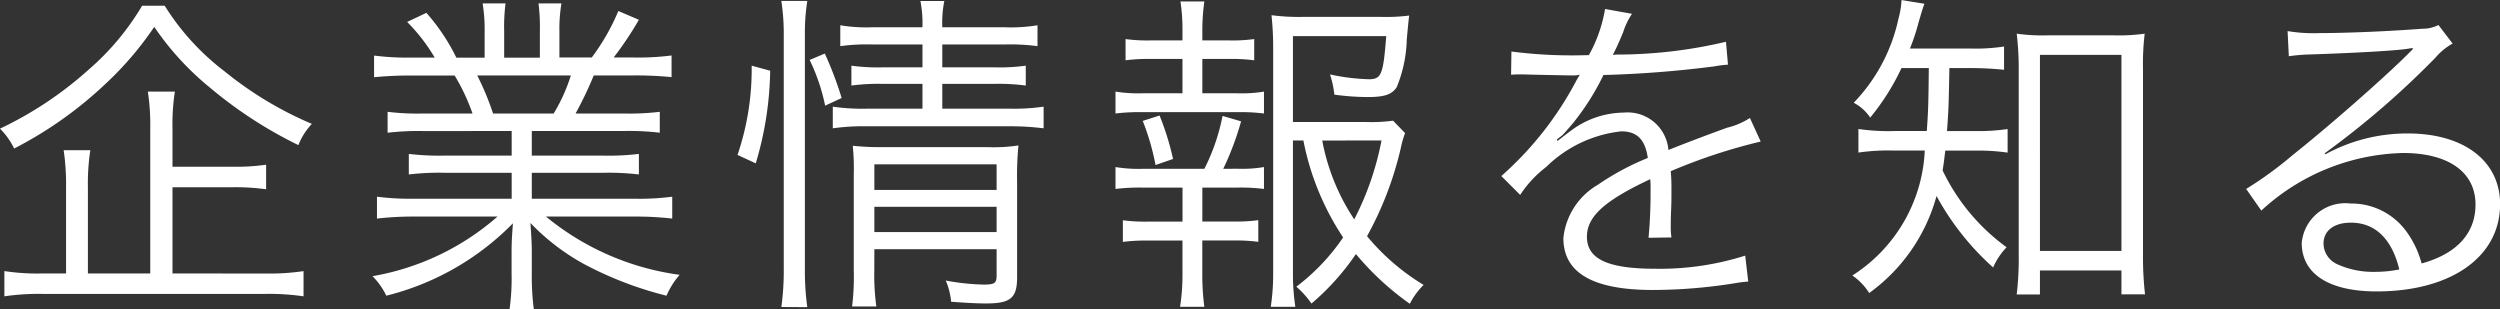 <svg xmlns="http://www.w3.org/2000/svg" width="103.922" height="12.852" viewBox="0 0 103.922 12.852">
    <rect x="0" y="0" width="103.922" height="12.852" fill="#333333" stroke="none"/>
    <path id="パス_10849" data-name="パス 10849" d="M7.8-.35V-3.934h2.464a9.244,9.244,0,0,1,1.428.084V-4.872a8.643,8.643,0,0,1-1.428.084H7.8V-6.4A8.766,8.766,0,0,1,7.9-7.91H6.776a9.165,9.165,0,0,1,.1,1.526V-.35H4.284V-3.92a9.311,9.311,0,0,1,.1-1.554H3.276a9.764,9.764,0,0,1,.1,1.554V-.35H2.38a8.955,8.955,0,0,1-1.568-.1V.6A9.723,9.723,0,0,1,2.422.5h9.226a9.759,9.759,0,0,1,1.6.1V-.448a9.647,9.647,0,0,1-1.6.1ZM6.538-11.48A10.768,10.768,0,0,1,4.312-8.82,15.341,15.341,0,0,1,.63-6.37a3.015,3.015,0,0,1,.588.826A16.417,16.417,0,0,0,5-8.218,13.7,13.7,0,0,0,7.042-10.6a11.855,11.855,0,0,0,2.31,2.52,17.88,17.88,0,0,0,3.682,2.394,2.693,2.693,0,0,1,.56-.882A15.062,15.062,0,0,1,9.968-8.75a10.228,10.228,0,0,1-2.492-2.73ZM21.9-6.272V-5.25H19.124a10.668,10.668,0,0,1-1.5-.07v.854a10.668,10.668,0,0,1,1.5-.07H21.9v1.078H17.878A10.682,10.682,0,0,1,16.3-3.542v.91a13.164,13.164,0,0,1,1.582-.084h3.43A10.616,10.616,0,0,1,16.114-.238a2.917,2.917,0,0,1,.574.812,11.131,11.131,0,0,0,5.264-3.01c-.042.546-.056.854-.056,1.176v.924a9.25,9.25,0,0,1-.084,1.47H22.82a10.6,10.6,0,0,1-.084-1.456V-1.26c0-.308-.014-.56-.056-1.19A9.171,9.171,0,0,0,24.906-.742,15.009,15.009,0,0,0,28.336.574a3.254,3.254,0,0,1,.546-.868,11.064,11.064,0,0,1-5.558-2.422h3.668a13.33,13.33,0,0,1,1.582.084v-.91a10.515,10.515,0,0,1-1.6.084H22.736V-4.536h2.94a10.89,10.89,0,0,1,1.512.07V-5.32a10.526,10.526,0,0,1-1.512.07h-2.94V-6.272h3.808a11.014,11.014,0,0,1,1.512.07V-7.07A10.526,10.526,0,0,1,26.544-7H24.556a15.948,15.948,0,0,0,.756-1.582h1.652a14.931,14.931,0,0,1,1.582.07v-.9a10.857,10.857,0,0,1-1.568.084h-.84a13.919,13.919,0,0,0,1.05-1.568l-.854-.364a9,9,0,0,1-1.106,1.932H23.884V-10.4a6.551,6.551,0,0,1,.084-1.176h-.952a8.136,8.136,0,0,1,.056,1.162v1.092H21.588v-1.092a7.889,7.889,0,0,1,.056-1.162h-.952a6.77,6.77,0,0,1,.084,1.176v1.078H19.6a8.314,8.314,0,0,0-1.246-1.862l-.8.378A7.348,7.348,0,0,1,18.7-9.324h-.966a10.9,10.9,0,0,1-1.554-.084v.9a14.931,14.931,0,0,1,1.582-.07H19.53A8.439,8.439,0,0,1,20.272-7h-2.03a10.19,10.19,0,0,1-1.5-.07V-6.2a10.914,10.914,0,0,1,1.5-.07ZM21.126-7a11.508,11.508,0,0,0-.658-1.582H24.36A7.188,7.188,0,0,1,23.646-7Zm17.85-2.87v.952H37.31a8.026,8.026,0,0,1-1.288-.07v.826a8.377,8.377,0,0,1,1.274-.07h1.68V-7.2h-2.3a8.76,8.76,0,0,1-1.428-.084v.9a9.121,9.121,0,0,1,1.428-.084h5.95a10.843,10.843,0,0,1,1.386.084v-.9A8.642,8.642,0,0,1,42.63-7.2H39.8V-8.232h2.17a8.437,8.437,0,0,1,1.3.07v-.826a7.921,7.921,0,0,1-1.288.07H39.8V-9.87h2.6a8.791,8.791,0,0,1,1.358.07v-.868a6.841,6.841,0,0,1-1.372.084H39.8a4.65,4.65,0,0,1,.084-1.092h-.994a4.721,4.721,0,0,1,.084,1.092H36.89a6.538,6.538,0,0,1-1.33-.084V-9.8a8.094,8.094,0,0,1,1.316-.07Zm-2,8.512h5.082V-.266c0,.322-.084.378-.546.378a9.672,9.672,0,0,1-1.568-.168,2.915,2.915,0,0,1,.224.882c.6.042,1.05.07,1.428.07C42.644.9,42.91.672,42.91-.2V-4.172a12.738,12.738,0,0,1,.056-1.5,6.928,6.928,0,0,1-1.288.07h-4.3a11.259,11.259,0,0,1-1.3-.056,9.435,9.435,0,0,1,.042,1.218V-.49a9.942,9.942,0,0,1-.07,1.512h1.008A9.616,9.616,0,0,1,36.974-.49Zm0-.714v-1.05h5.082v1.05Zm0-1.75V-4.886h5.082v1.064ZM32.046-4.928a14.057,14.057,0,0,0,.6-3.85l-.77-.21a11.053,11.053,0,0,1-.588,3.71ZM34.188,1.05a10.963,10.963,0,0,1-.1-1.6v-9.716a8.735,8.735,0,0,1,.1-1.414H33.11a9.093,9.093,0,0,1,.1,1.414v9.7a11.165,11.165,0,0,1-.1,1.61Zm1.428-8.694a14.818,14.818,0,0,0-.7-1.848l-.63.266a8.019,8.019,0,0,1,.644,1.9ZM54.81-5.88a11.088,11.088,0,0,0,1.652,4.032A8.6,8.6,0,0,1,54.516.2a3.655,3.655,0,0,1,.63.7,10.211,10.211,0,0,0,1.848-2.058A11.62,11.62,0,0,0,59.234.91a3.048,3.048,0,0,1,.574-.784A9.3,9.3,0,0,1,57.456-1.9a14.091,14.091,0,0,0,1.414-3.71,3.86,3.86,0,0,1,.168-.574l-.5-.518a6.577,6.577,0,0,1-1.12.056H54.376v-3.57h3.878c-.126,1.61-.2,1.792-.728,1.792a8.72,8.72,0,0,1-1.61-.2,4.07,4.07,0,0,1,.182.84,10.483,10.483,0,0,0,1.372.1c.714,0,1.008-.1,1.218-.406a5.575,5.575,0,0,0,.42-1.988c.07-.756.07-.756.1-.994a7.627,7.627,0,0,1-1.176.056H54.8a8.862,8.862,0,0,1-1.316-.07,12.252,12.252,0,0,1,.07,1.316V-.364a9.033,9.033,0,0,1-.1,1.4h1.022a9.158,9.158,0,0,1-.1-1.4V-5.88Zm3.248,0A12.065,12.065,0,0,1,56.924-2.6a8.828,8.828,0,0,1-1.33-3.276ZM50.61-7.84V-9.268h1.12a7.313,7.313,0,0,1,1.036.056v-.882a6.594,6.594,0,0,1-1.036.056H50.61v-.42a8.408,8.408,0,0,1,.084-1.2H49.7a7.732,7.732,0,0,1,.084,1.2v.42H48.468a6.682,6.682,0,0,1-1.05-.056v.882a7.4,7.4,0,0,1,1.05-.056h1.316V-7.84H48.118A6.074,6.074,0,0,1,47-7.91V-7a8.235,8.235,0,0,1,1.12-.056h3.948A7.757,7.757,0,0,1,53.172-7v-.91a5.729,5.729,0,0,1-1.106.07ZM51.478-4.7a11.891,11.891,0,0,0,.742-1.974L51.45-6.9a8.377,8.377,0,0,1-.756,2.2H48.118A5.892,5.892,0,0,1,47-4.774v.91a8.5,8.5,0,0,1,1.12-.056h1.666v1.414H48.356a6.912,6.912,0,0,1-1.05-.056v.9a7.4,7.4,0,0,1,1.05-.056h1.428V-.294a8.505,8.505,0,0,1-.1,1.33h1.008a10.438,10.438,0,0,1-.084-1.33V-1.722H51.9a7.44,7.44,0,0,1,1.036.056v-.9a6.825,6.825,0,0,1-1.036.056H50.61V-3.92h1.456a7.884,7.884,0,0,1,1.106.056v-.91a5.385,5.385,0,0,1-1.106.07ZM49.392-5.11a11.258,11.258,0,0,0-.56-1.806l-.7.224a9.891,9.891,0,0,1,.532,1.834ZM66.458-9.422a19.589,19.589,0,0,1-3-.154l-.014.966a2.483,2.483,0,0,1,.308-.014h.224c.518.014,1.834.042,2.058.042A1.551,1.551,0,0,0,66.3-8.61l-.126.21a13.931,13.931,0,0,1-3.136,4l.784.784A4.632,4.632,0,0,1,64.9-4.774a5.259,5.259,0,0,1,3.122-1.484c.658,0,.994.336,1.106,1.106a10.868,10.868,0,0,0-2.086,1.12A2.9,2.9,0,0,0,65.618-1.82c0,1.442,1.218,2.156,3.724,2.156a21.719,21.719,0,0,0,3.4-.28,5.509,5.509,0,0,1,.56-.07l-.126-1.078a11.73,11.73,0,0,1-3.738.546c-1.974,0-2.842-.406-2.842-1.33,0-.84.728-1.5,2.632-2.394a3.679,3.679,0,0,1,.014.42,20.134,20.134,0,0,1-.084,2.016l.952-.014a3.043,3.043,0,0,1-.028-.5c0-.126,0-.322.014-.63.014-.28.014-.588.014-.77,0-.35,0-.49-.028-.854a23.244,23.244,0,0,1,3.738-1.232l-.448-.98a3.08,3.08,0,0,1-.952.406c-.616.224-1.414.518-2.436.924a1.7,1.7,0,0,0-1.848-1.554,3.726,3.726,0,0,0-2.114.686c-.14.1-.14.1-.644.49a.108.108,0,0,1-.028-.042v-.014a.014.014,0,0,0,.014-.014c.014-.014.084-.07.182-.14.056-.042.336-.364.476-.532A10.323,10.323,0,0,0,67.284-8.6,45.2,45.2,0,0,0,71.9-8.96a4.364,4.364,0,0,1,.56-.07l-.084-.952a19.7,19.7,0,0,1-4.41.532,2.383,2.383,0,0,0-.294.014c.07-.126.252-.5.434-.952a2.973,2.973,0,0,1,.364-.756l-1.12-.2a5.942,5.942,0,0,1-.672,1.918Zm14.35.532c-.014,1.554-.028,1.848-.084,2.618h-1.33a8.512,8.512,0,0,1-1.512-.084v.98a8.633,8.633,0,0,1,1.484-.084H80.64A6.5,6.5,0,0,1,77.63-.266a2.48,2.48,0,0,1,.7.728,7.36,7.36,0,0,0,2.8-4.032A11.128,11.128,0,0,0,83.482-.6a2.84,2.84,0,0,1,.56-.84,8.441,8.441,0,0,1-2.66-3.192c.056-.336.07-.5.112-.826h1.26a8.586,8.586,0,0,1,1.33.084v-.98a8.22,8.22,0,0,1-1.33.084h-1.19c.07-.938.07-1.106.1-2.618h.9c.476,0,.938.028,1.372.07v-.966a7.765,7.765,0,0,1-1.372.084H80.024a8.5,8.5,0,0,0,.364-1.106c.126-.42.154-.532.238-.756l-.952-.154a3.42,3.42,0,0,1-.126.77,7.207,7.207,0,0,1-1.862,3.5,1.842,1.842,0,0,1,.686.616,9.64,9.64,0,0,0,1.3-2.058Zm4.62,8.414h3.388V.518h.98a13.86,13.86,0,0,1-.084-1.694V-8.848a10.593,10.593,0,0,1,.07-1.47,7.857,7.857,0,0,1-1.26.07h-2.8a7.752,7.752,0,0,1-1.26-.07,12.229,12.229,0,0,1,.084,1.47v7.77a12.455,12.455,0,0,1-.084,1.6h.966Zm0-8.96h3.388v8.148H85.428Zm10.346.056a6.9,6.9,0,0,1,.756-.07c2.128-.07,3.808-.168,4.256-.252a.542.542,0,0,1,.126-.014l.028.028-.056.056-.056.056-.2.2c-.966.952-3.178,2.9-4.676,4.088A15.6,15.6,0,0,1,94-3.864l.63.9a8.984,8.984,0,0,1,5.894-2.394c1.89,0,3.01.8,3.01,2.142,0,1.19-.77,2.044-2.24,2.45a4.008,4.008,0,0,0-.644-1.344,2.82,2.82,0,0,0-2.31-1.148,1.819,1.819,0,0,0-2.03,1.638c0,1.288,1.134,2.016,3.108,2.016,3.108,0,5.138-1.442,5.138-3.626,0-1.792-1.5-2.94-3.836-2.94a7.094,7.094,0,0,0-3.43.868l-.028-.042a35.924,35.924,0,0,0,4.606-3.976,2.584,2.584,0,0,1,.714-.588l-.588-.77a1.432,1.432,0,0,1-.672.154c-1.26.1-3.122.182-4.284.182a6.465,6.465,0,0,1-1.316-.084Zm4.592,8.862a5.041,5.041,0,0,1-1.022.1,3.577,3.577,0,0,1-1.568-.322.955.955,0,0,1-.56-.854c0-.532.434-.868,1.134-.868C99.358-2.464,100.058-1.792,100.366-.518Z" transform="translate(-0.63 11.718)" fill="#fff"/>
</svg>
